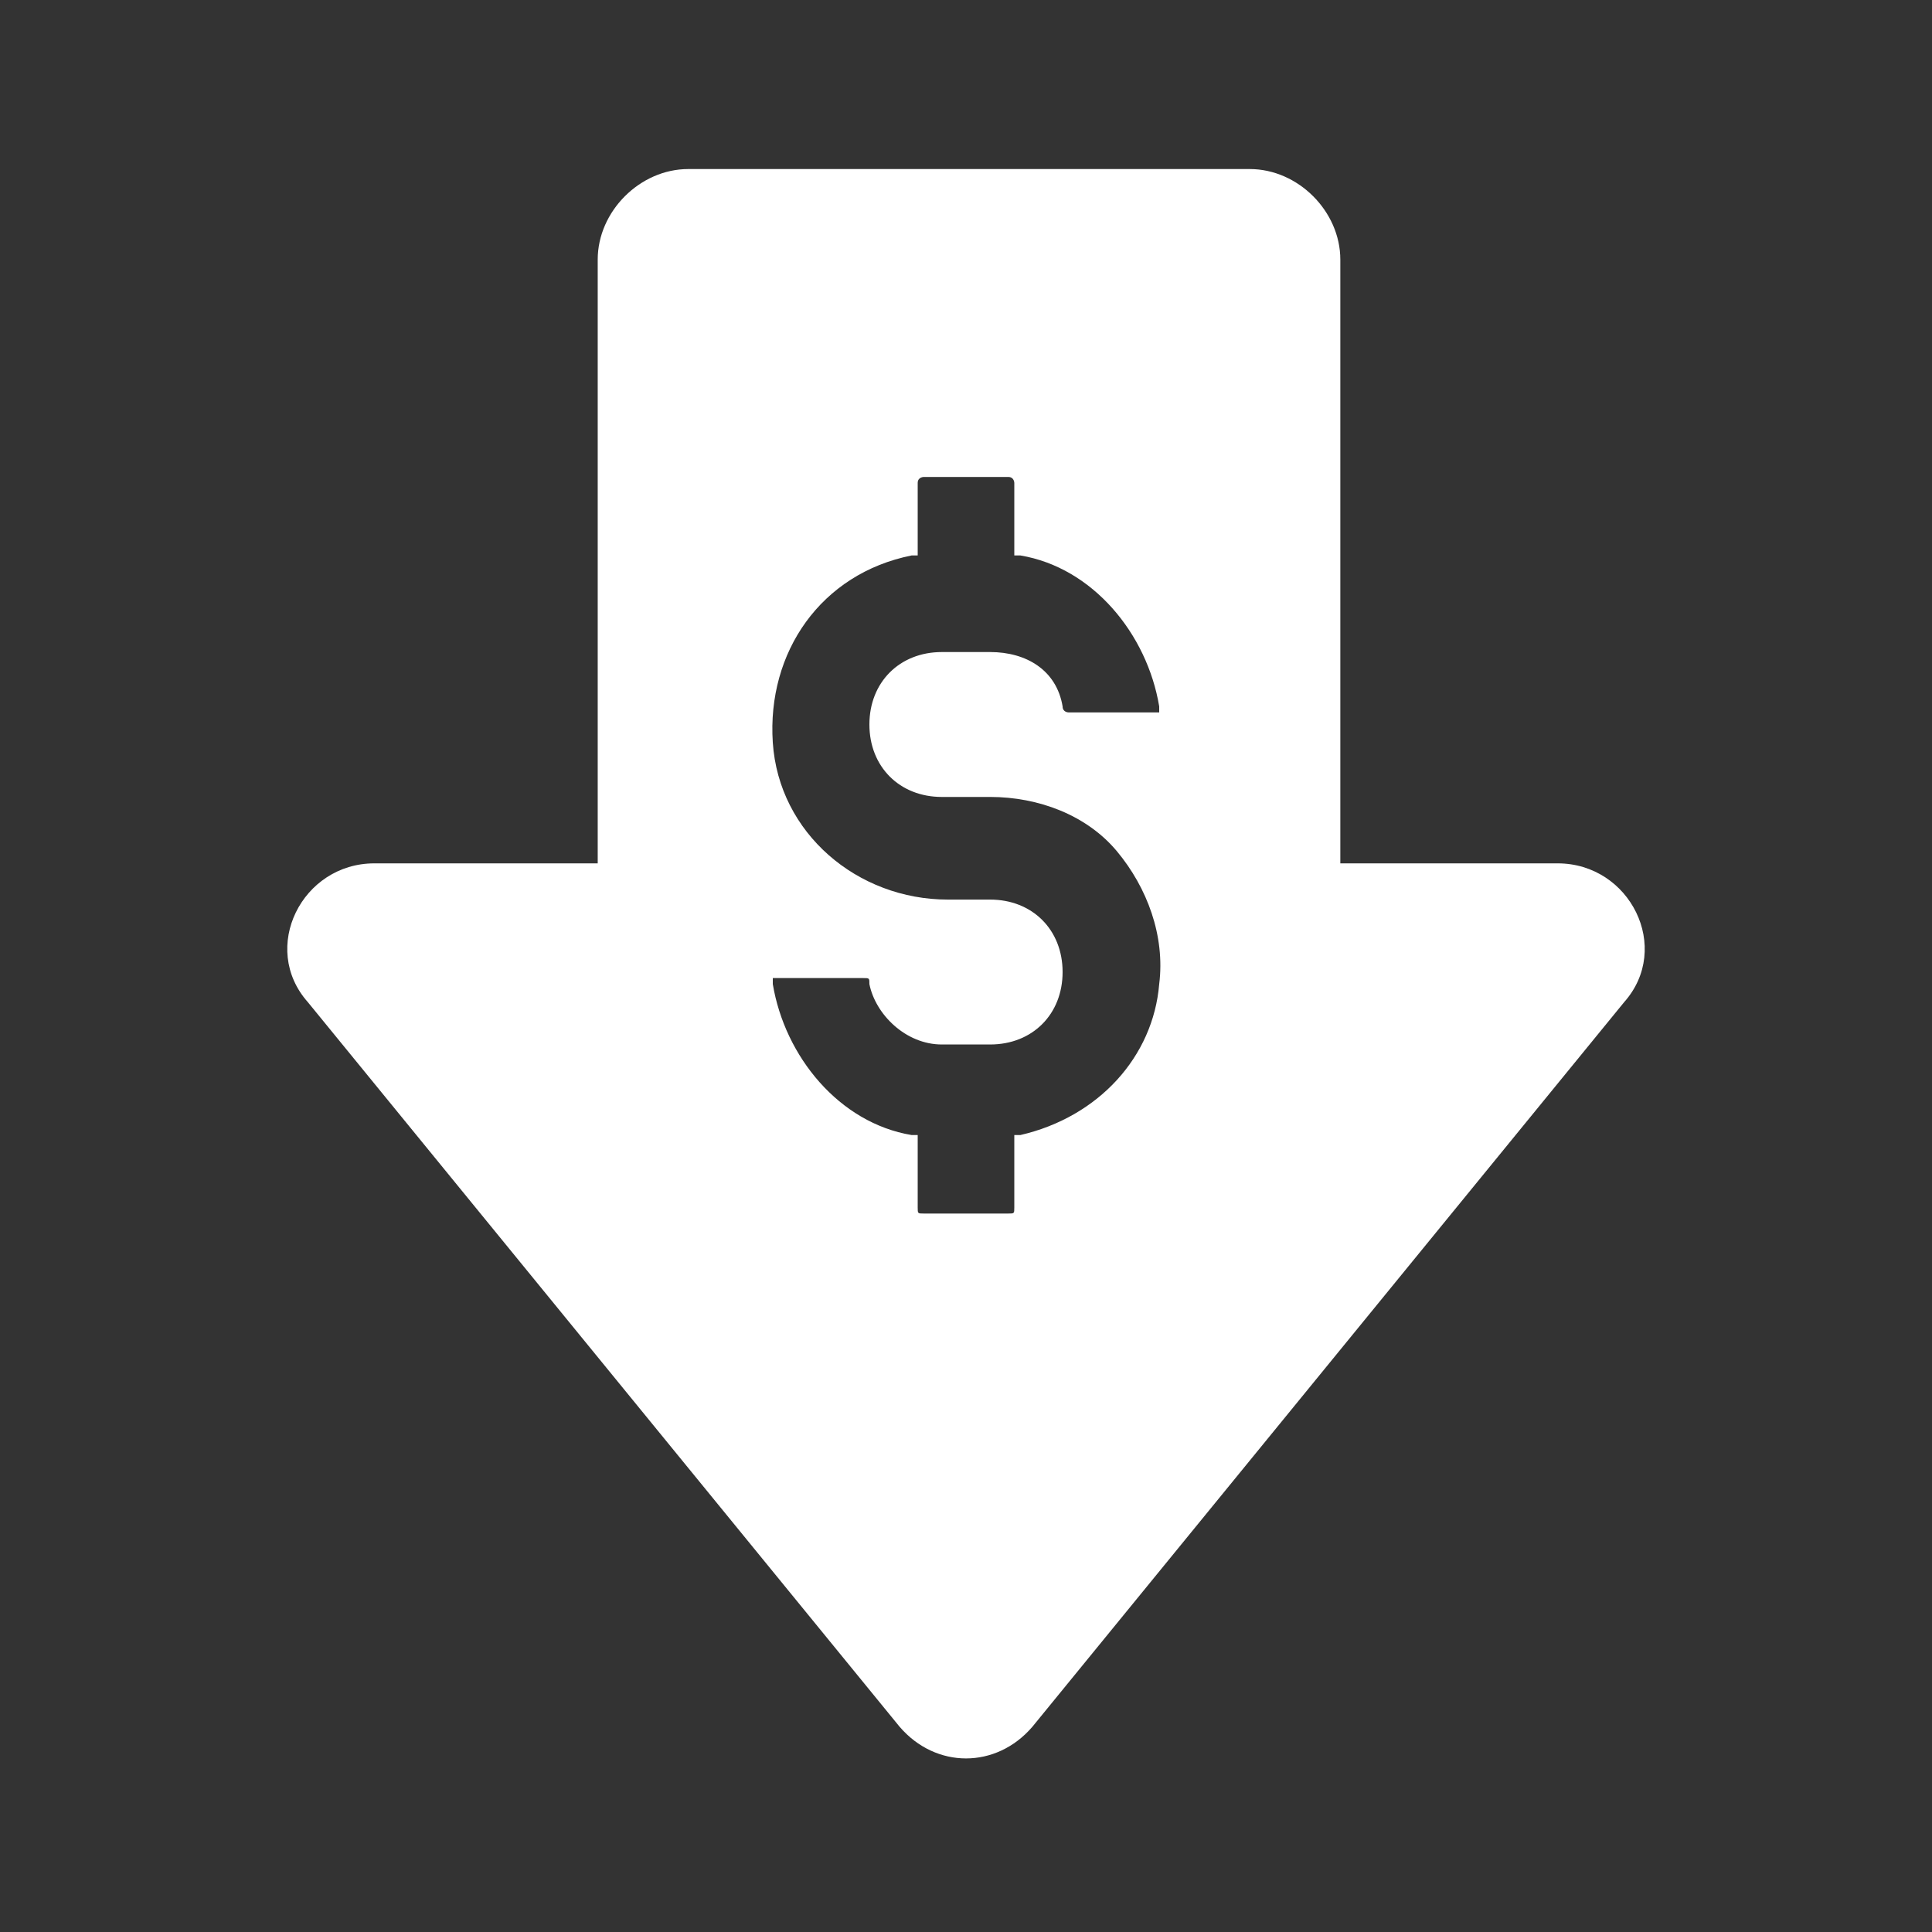 <?xml version="1.0" encoding="utf-8"?>
<!-- Generator: Adobe Illustrator 27.4.0, SVG Export Plug-In . SVG Version: 6.00 Build 0)  -->
<svg version="1.1" id="Layer_3" xmlns="http://www.w3.org/2000/svg" xmlns:xlink="http://www.w3.org/1999/xlink" x="0px" y="0px"
	 viewBox="0 0 32 32" style="enable-background:new 0 0 32 32;" xml:space="preserve">
<rect x="0" y="0" width="32" height="32" fill="#333333" stroke="none"/>
<style type="text/css">
	.st0{fill:#FFFFFF;}
</style>
<path class="st0" d="M25.8,14.3h-3.6v-10c0-0.8-0.7-1.5-1.5-1.5h-9.3c-0.8,0-1.5,0.7-1.5,1.5v10H6.2c-1.2,0-1.9,1.4-1.1,2.3l9.8,12
	c0.6,0.7,1.6,0.7,2.2,0l9.8-12C27.7,15.7,27,14.3,25.8,14.3L25.8,14.3z M16.9,18.8l-0.1,0V20c0,0.1,0,0.1-0.1,0.1h-1.4
	c-0.1,0-0.1,0-0.1-0.1v-1.2l-0.1,0c-1.2-0.2-2.1-1.3-2.3-2.5c0,0,0-0.1,0-0.1c0,0,0.1,0,0.1,0h1.4c0.1,0,0.1,0,0.1,0.1
	c0.1,0.5,0.6,1,1.2,1h0.8c0.7,0,1.2-0.5,1.2-1.2s-0.5-1.2-1.2-1.2h-0.7c-1.5,0-2.8-1.1-2.9-2.6c-0.1-1.5,0.8-2.8,2.3-3.1l0.1,0V8
	c0-0.1,0.1-0.1,0.1-0.1h1.4c0.1,0,0.1,0.1,0.1,0.1v1.2l0.1,0c1.2,0.2,2.1,1.3,2.3,2.5c0,0,0,0.1,0,0.1c0,0-0.1,0-0.1,0h-1.4
	c0,0-0.1,0-0.1-0.1c-0.1-0.6-0.6-0.9-1.2-0.9h-0.8c-0.7,0-1.2,0.5-1.2,1.2s0.5,1.2,1.2,1.2h0.8c0.8,0,1.6,0.3,2.1,0.9
	c0.5,0.6,0.8,1.4,0.7,2.2C19.1,17.5,18.2,18.5,16.9,18.8L16.9,18.8z"/>
</svg>
